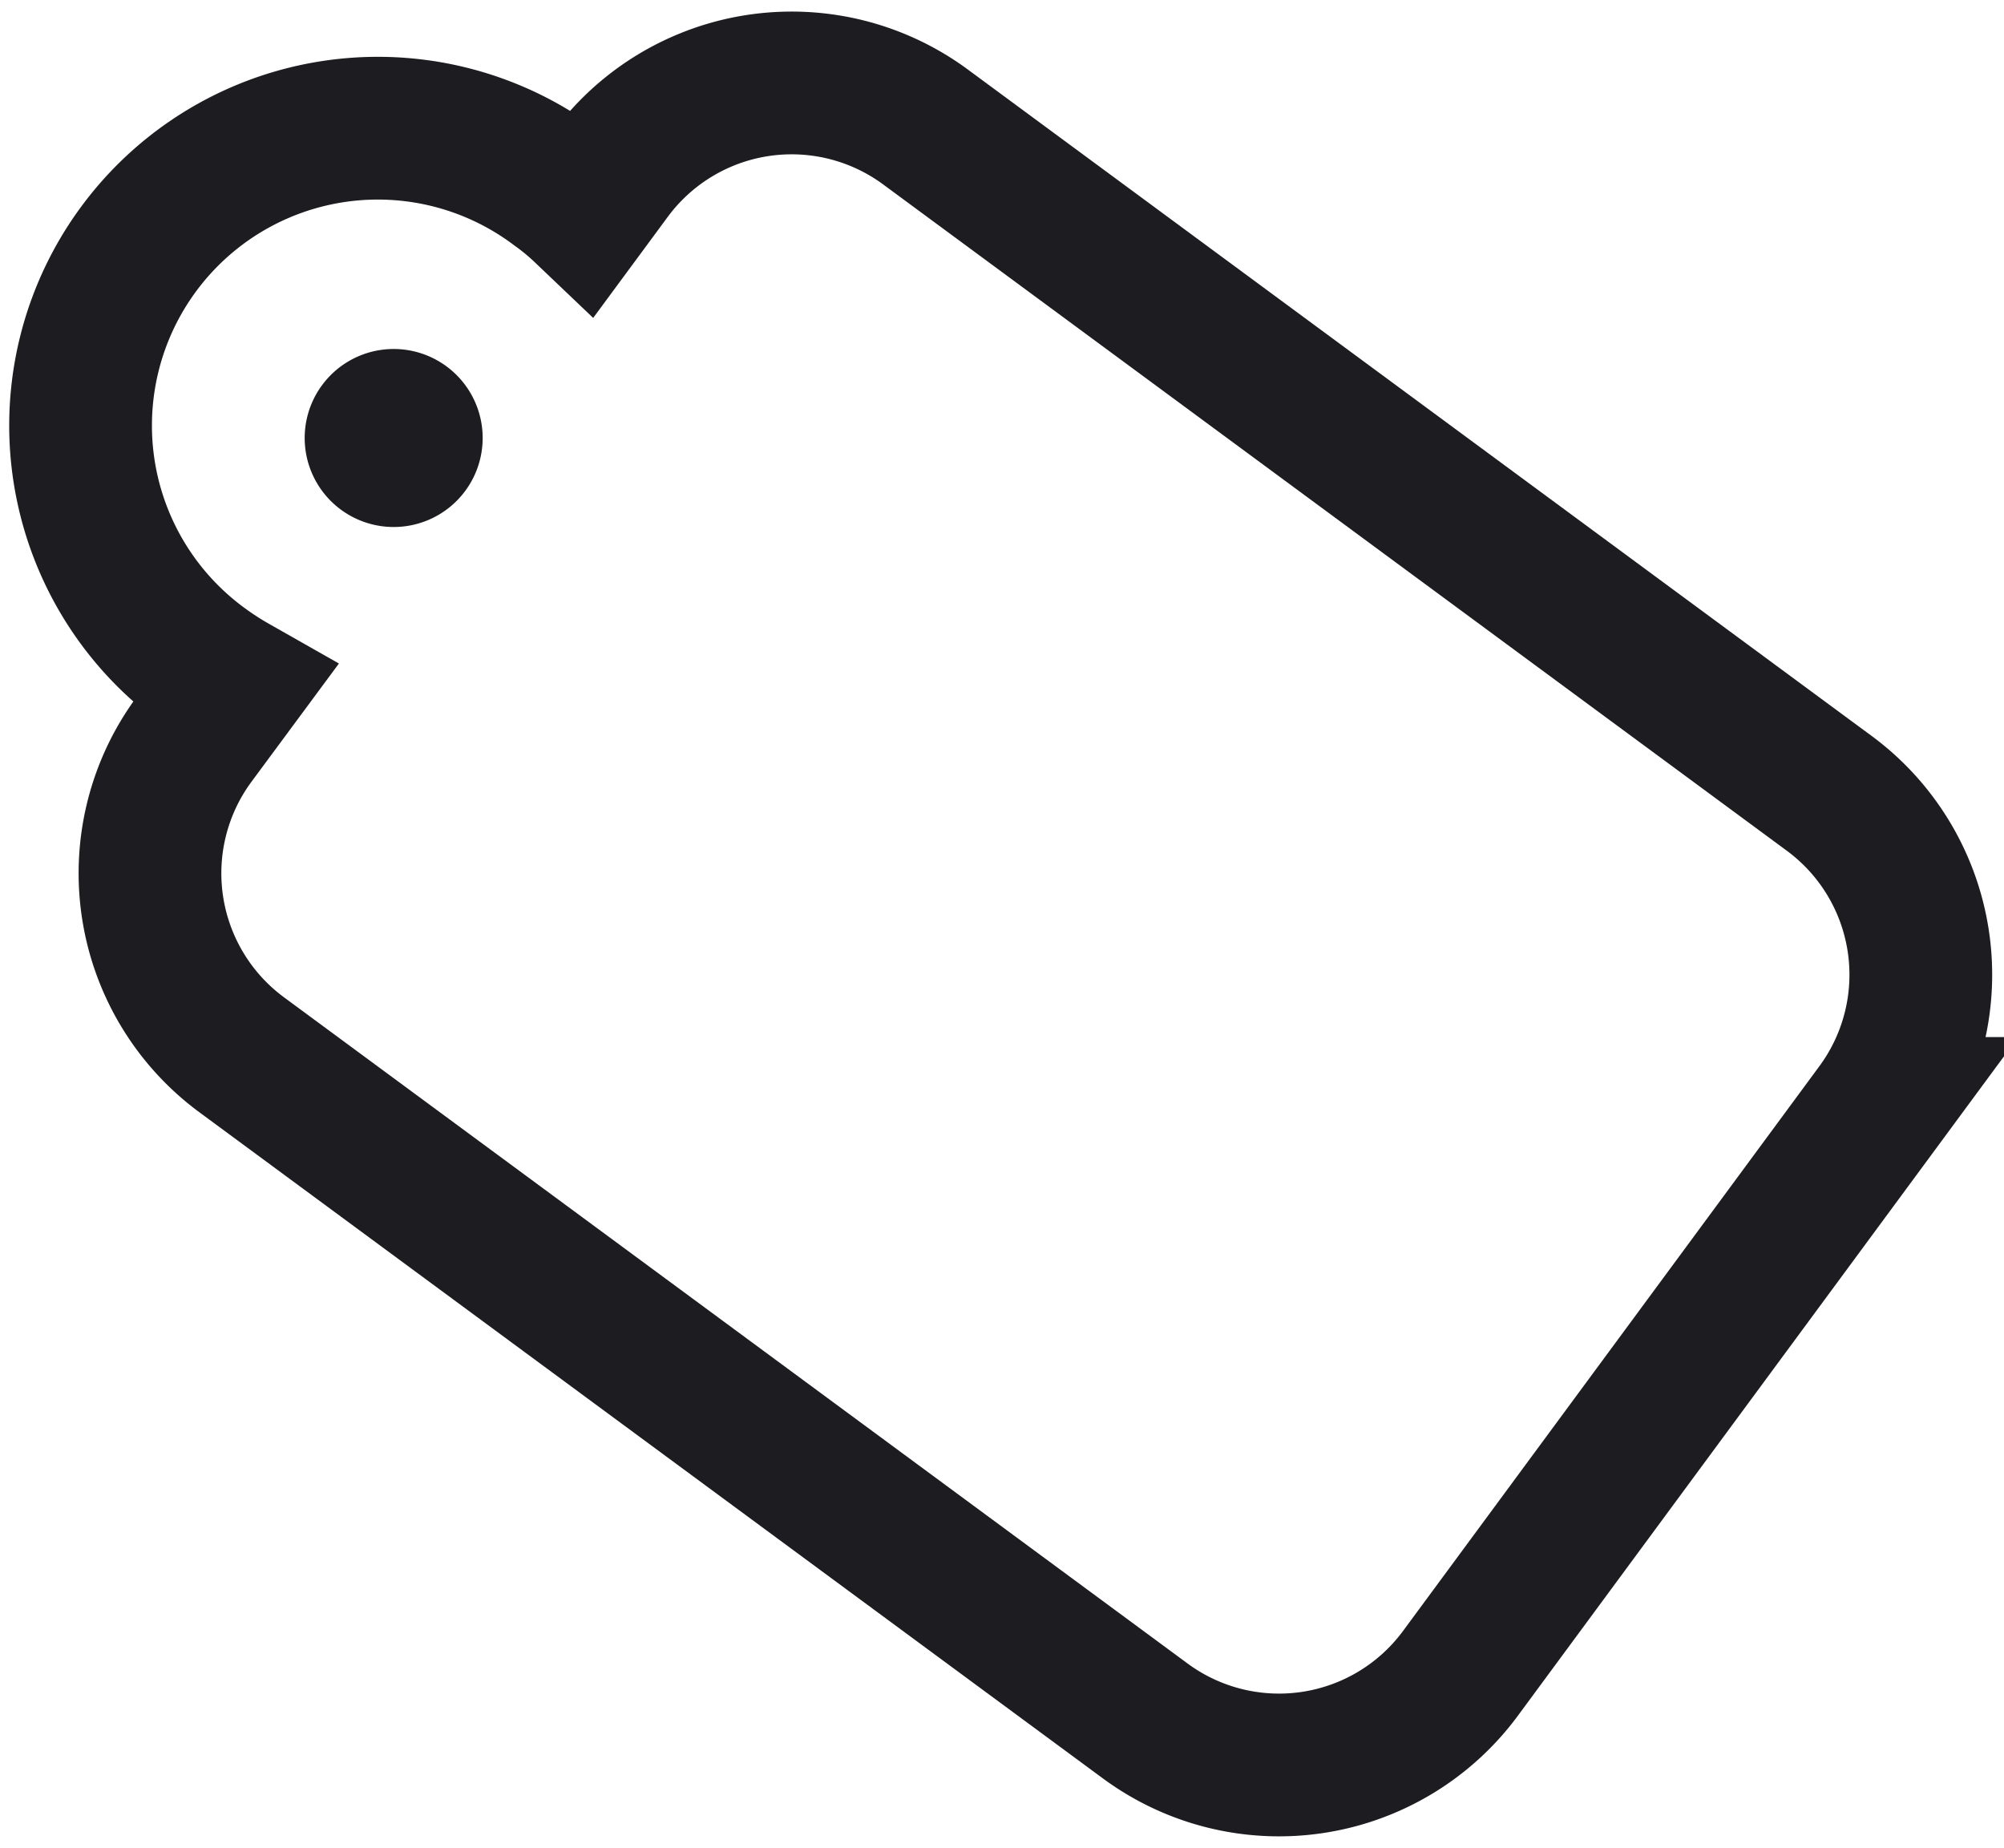 <svg xmlns="http://www.w3.org/2000/svg" xmlns:xlink="http://www.w3.org/1999/xlink" width="28.082" height="25.896" viewBox="0 0 28.082 25.896"><defs><clipPath id="clip-path"><rect id="Rectangle_46" data-name="Rectangle 46" width="28.082" height="25.897" fill="none"></rect></clipPath></defs><g id="Group_43" data-name="Group 43" transform="translate(-959 -4289)"><g id="Group_39" data-name="Group 39" transform="translate(959 4289)"><g id="Group_38" data-name="Group 38" transform="translate(0 0)" clip-path="url(#clip-path)"><path id="Path_64" data-name="Path 64" d="M7.7,1.6l-.369.5a3.505,3.505,0,0,0-.38-.314A4.166,4.166,0,1,0,2.011,8.495a4.378,4.378,0,0,0,.413.266l-.557.753a3.159,3.159,0,0,0,.668,4.415L15.2,23.265a3.159,3.159,0,0,0,4.415-.668l5.836-7.915a3.159,3.159,0,0,0-.668-4.415L12.119.931A3.159,3.159,0,0,0,7.7,1.6Z" transform="translate(0.85 0.848)" fill="none" stroke="#1c1c21" stroke-width="2"></path><path id="Path_65" data-name="Path 65" d="M3.145,1.568a1.247,1.247,0,1,0,.266,1.746,1.247,1.247,0,0,0-.266-1.746" transform="translate(3.109 3.563)" fill="#1c1c21"></path></g></g></g></svg>